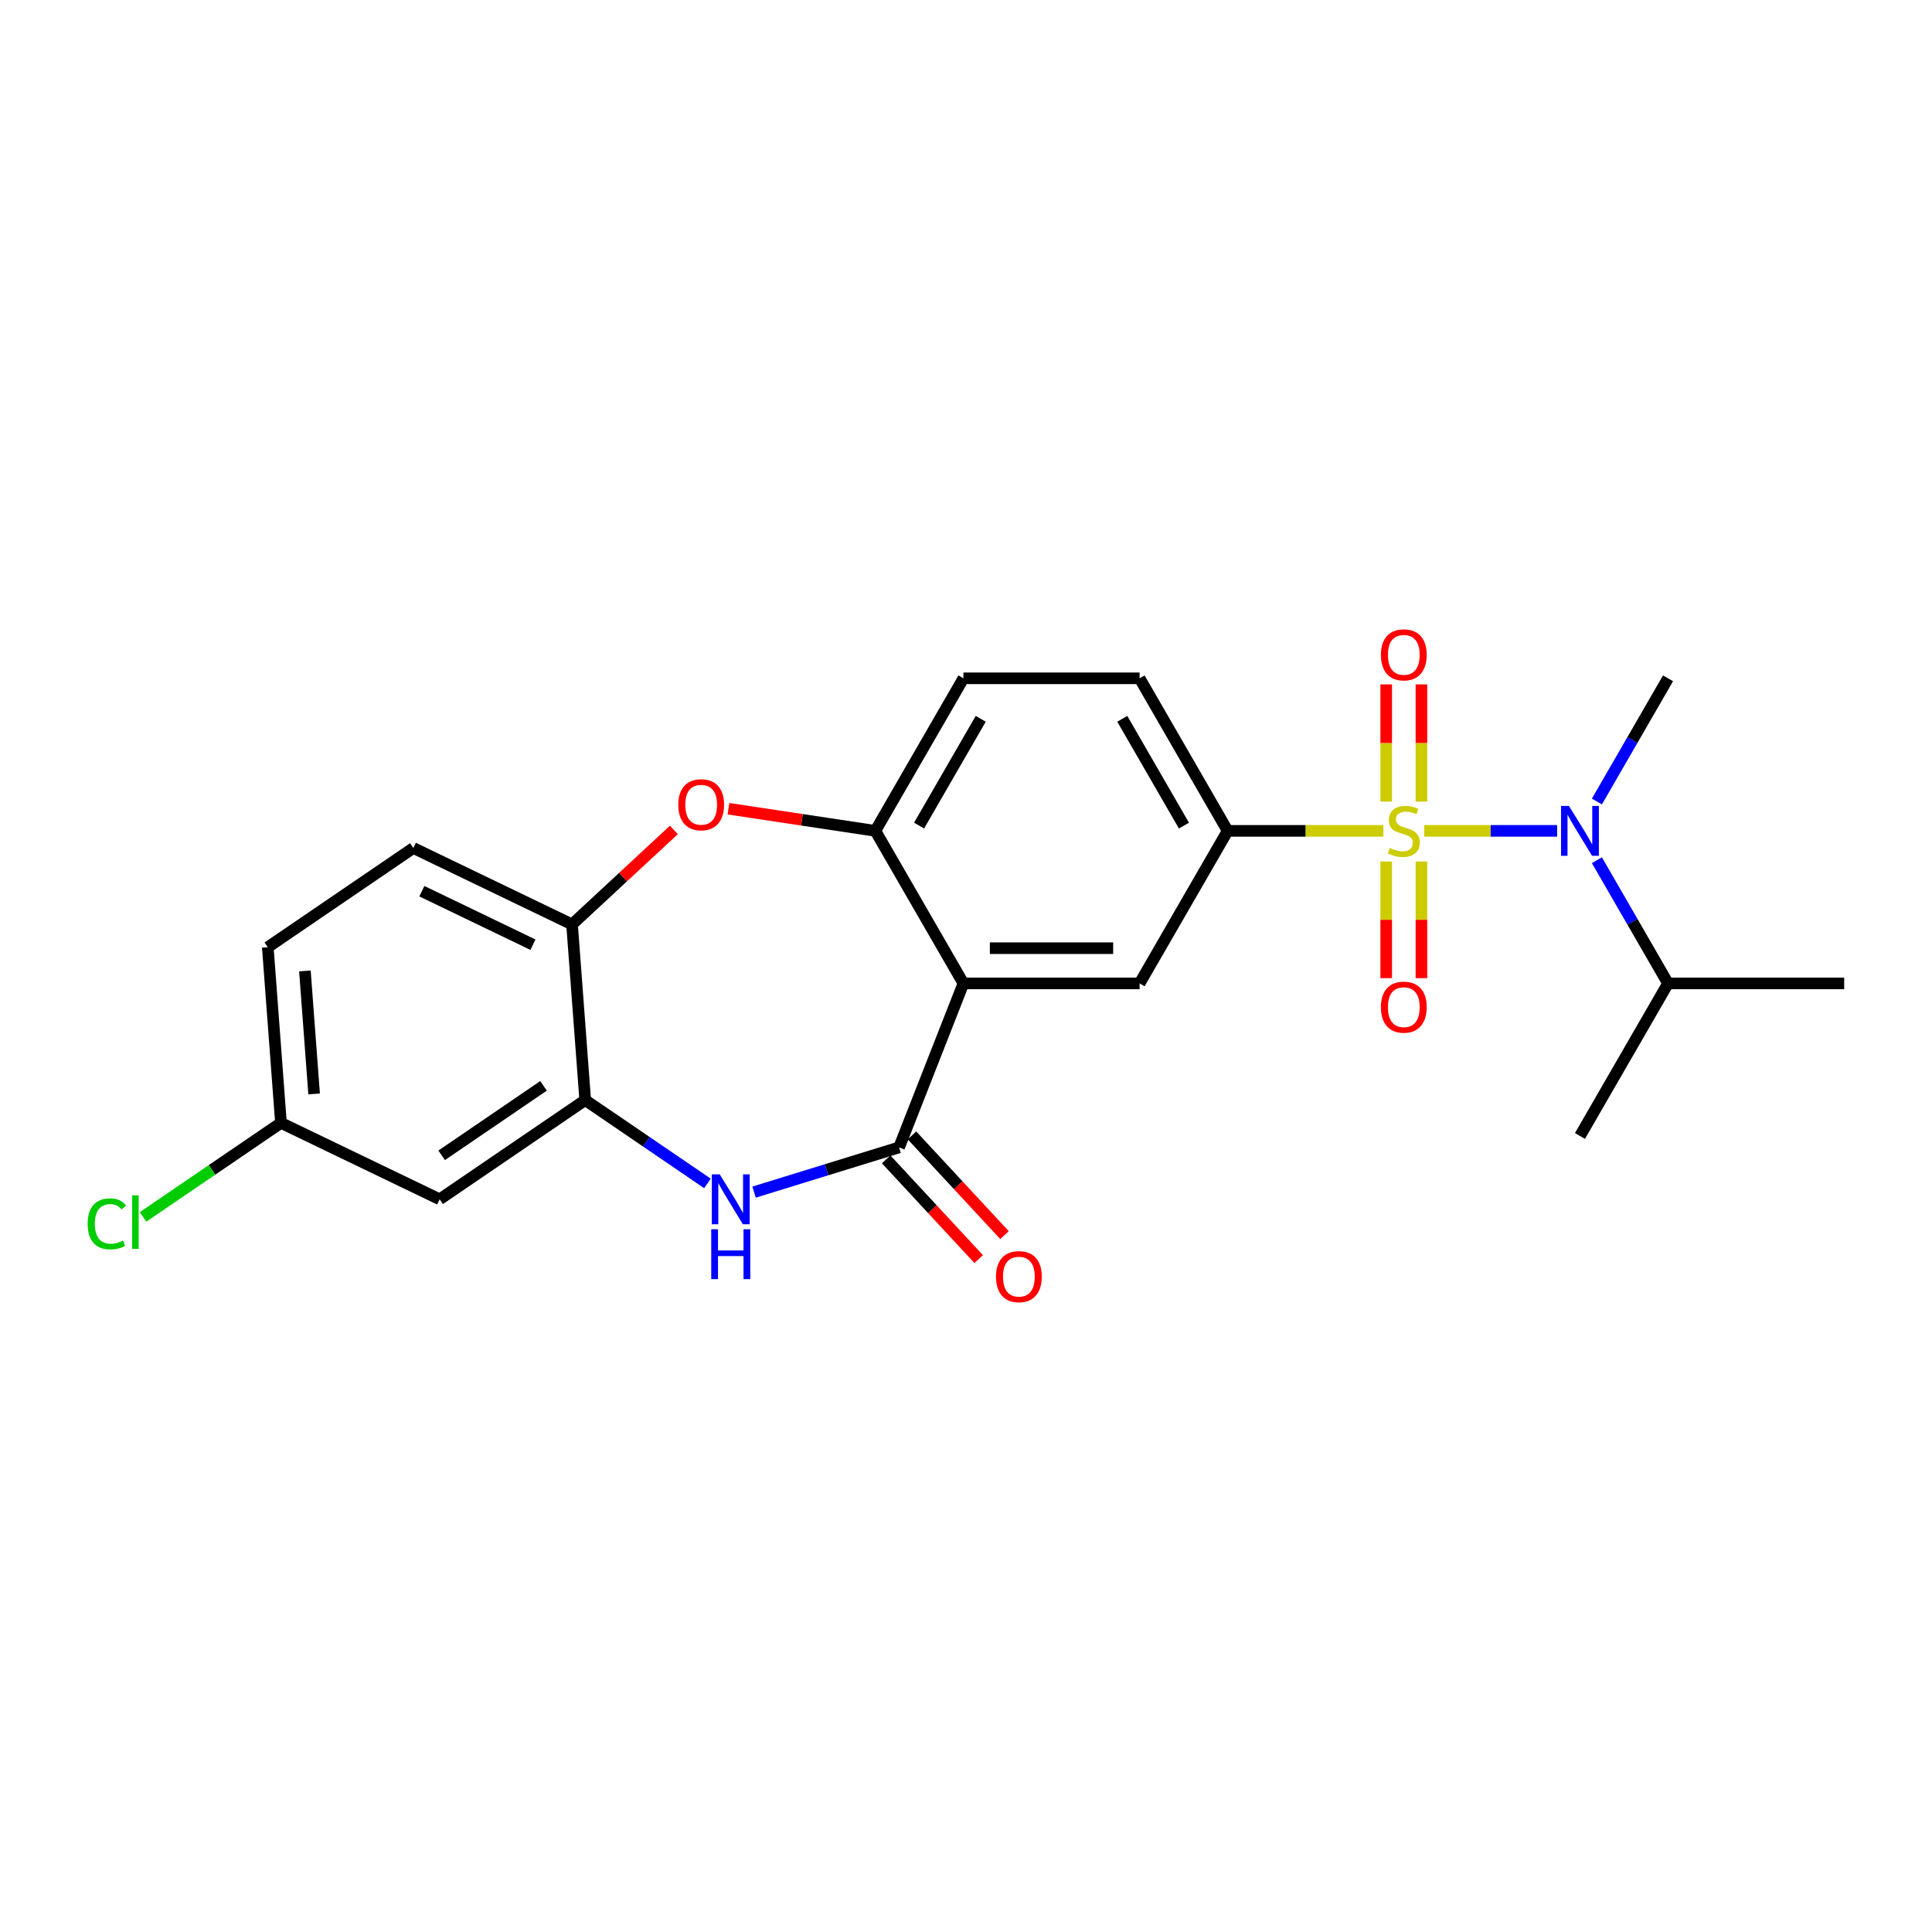 <?xml version='1.0' encoding='iso-8859-1'?>
<svg version='1.1' baseProfile='full'
              xmlns='http://www.w3.org/2000/svg'
                      xmlns:rdkit='http://www.rdkit.org/xml'
                      xmlns:xlink='http://www.w3.org/1999/xlink'
                  xml:space='preserve'
width='1000px' height='1000px' viewBox='0 0 1000 1000'>
<!-- END OF HEADER -->
<rect style='opacity:1.0;fill:#FFFFFF;stroke:none' width='1000' height='1000' x='0' y='0'> </rect>
<path class='bond-3' d='M 716.049,430.053 L 675.741,430.053' style='fill:none;fill-rule:evenodd;stroke:#CCCC00;stroke-width:6px;stroke-linecap:butt;stroke-linejoin:miter;stroke-opacity:1' />
<path class='bond-3' d='M 675.741,430.053 L 635.432,430.053' style='fill:none;fill-rule:evenodd;stroke:#000000;stroke-width:6px;stroke-linecap:butt;stroke-linejoin:miter;stroke-opacity:1' />
<path class='bond-4' d='M 737.166,430.053 L 771.57,430.053' style='fill:none;fill-rule:evenodd;stroke:#CCCC00;stroke-width:6px;stroke-linecap:butt;stroke-linejoin:miter;stroke-opacity:1' />
<path class='bond-4' d='M 771.57,430.053 L 805.975,430.053' style='fill:none;fill-rule:evenodd;stroke:#0000FF;stroke-width:6px;stroke-linecap:butt;stroke-linejoin:miter;stroke-opacity:1' />
<path class='bond-10' d='M 717.49,445.9 L 717.49,476.094' style='fill:none;fill-rule:evenodd;stroke:#CCCC00;stroke-width:6px;stroke-linecap:butt;stroke-linejoin:miter;stroke-opacity:1' />
<path class='bond-10' d='M 717.49,476.094 L 717.49,506.289' style='fill:none;fill-rule:evenodd;stroke:#FF0000;stroke-width:6px;stroke-linecap:butt;stroke-linejoin:miter;stroke-opacity:1' />
<path class='bond-10' d='M 735.725,445.9 L 735.725,476.094' style='fill:none;fill-rule:evenodd;stroke:#CCCC00;stroke-width:6px;stroke-linecap:butt;stroke-linejoin:miter;stroke-opacity:1' />
<path class='bond-10' d='M 735.725,476.094 L 735.725,506.289' style='fill:none;fill-rule:evenodd;stroke:#FF0000;stroke-width:6px;stroke-linecap:butt;stroke-linejoin:miter;stroke-opacity:1' />
<path class='bond-11' d='M 735.725,414.9 L 735.725,384.568' style='fill:none;fill-rule:evenodd;stroke:#CCCC00;stroke-width:6px;stroke-linecap:butt;stroke-linejoin:miter;stroke-opacity:1' />
<path class='bond-11' d='M 735.725,384.568 L 735.725,354.236' style='fill:none;fill-rule:evenodd;stroke:#FF0000;stroke-width:6px;stroke-linecap:butt;stroke-linejoin:miter;stroke-opacity:1' />
<path class='bond-11' d='M 717.49,414.9 L 717.49,384.568' style='fill:none;fill-rule:evenodd;stroke:#CCCC00;stroke-width:6px;stroke-linecap:butt;stroke-linejoin:miter;stroke-opacity:1' />
<path class='bond-11' d='M 717.49,384.568 L 717.49,354.236' style='fill:none;fill-rule:evenodd;stroke:#FF0000;stroke-width:6px;stroke-linecap:butt;stroke-linejoin:miter;stroke-opacity:1' />
<path class='bond-0' d='M 498.669,509.013 L 589.845,509.013' style='fill:none;fill-rule:evenodd;stroke:#000000;stroke-width:6px;stroke-linecap:butt;stroke-linejoin:miter;stroke-opacity:1' />
<path class='bond-0' d='M 512.346,490.778 L 576.168,490.778' style='fill:none;fill-rule:evenodd;stroke:#000000;stroke-width:6px;stroke-linecap:butt;stroke-linejoin:miter;stroke-opacity:1' />
<path class='bond-1' d='M 498.669,509.013 L 465.359,593.886' style='fill:none;fill-rule:evenodd;stroke:#000000;stroke-width:6px;stroke-linecap:butt;stroke-linejoin:miter;stroke-opacity:1' />
<path class='bond-24' d='M 498.669,509.013 L 453.082,430.053' style='fill:none;fill-rule:evenodd;stroke:#000000;stroke-width:6px;stroke-linecap:butt;stroke-linejoin:miter;stroke-opacity:1' />
<path class='bond-2' d='M 465.359,593.886 L 427.833,605.461' style='fill:none;fill-rule:evenodd;stroke:#000000;stroke-width:6px;stroke-linecap:butt;stroke-linejoin:miter;stroke-opacity:1' />
<path class='bond-2' d='M 427.833,605.461 L 390.307,617.037' style='fill:none;fill-rule:evenodd;stroke:#0000FF;stroke-width:6px;stroke-linecap:butt;stroke-linejoin:miter;stroke-opacity:1' />
<path class='bond-13' d='M 458.676,600.087 L 482.617,625.89' style='fill:none;fill-rule:evenodd;stroke:#000000;stroke-width:6px;stroke-linecap:butt;stroke-linejoin:miter;stroke-opacity:1' />
<path class='bond-13' d='M 482.617,625.89 L 506.559,651.693' style='fill:none;fill-rule:evenodd;stroke:#FF0000;stroke-width:6px;stroke-linecap:butt;stroke-linejoin:miter;stroke-opacity:1' />
<path class='bond-13' d='M 472.043,587.684 L 495.984,613.487' style='fill:none;fill-rule:evenodd;stroke:#000000;stroke-width:6px;stroke-linecap:butt;stroke-linejoin:miter;stroke-opacity:1' />
<path class='bond-13' d='M 495.984,613.487 L 519.926,639.29' style='fill:none;fill-rule:evenodd;stroke:#FF0000;stroke-width:6px;stroke-linecap:butt;stroke-linejoin:miter;stroke-opacity:1' />
<path class='bond-7' d='M 366.163,612.53 L 334.533,590.965' style='fill:none;fill-rule:evenodd;stroke:#0000FF;stroke-width:6px;stroke-linecap:butt;stroke-linejoin:miter;stroke-opacity:1' />
<path class='bond-7' d='M 334.533,590.965 L 302.902,569.4' style='fill:none;fill-rule:evenodd;stroke:#000000;stroke-width:6px;stroke-linecap:butt;stroke-linejoin:miter;stroke-opacity:1' />
<path class='bond-8' d='M 635.432,430.053 L 589.845,509.013' style='fill:none;fill-rule:evenodd;stroke:#000000;stroke-width:6px;stroke-linecap:butt;stroke-linejoin:miter;stroke-opacity:1' />
<path class='bond-14' d='M 635.432,430.053 L 589.845,351.093' style='fill:none;fill-rule:evenodd;stroke:#000000;stroke-width:6px;stroke-linecap:butt;stroke-linejoin:miter;stroke-opacity:1' />
<path class='bond-14' d='M 612.802,427.327 L 580.891,372.055' style='fill:none;fill-rule:evenodd;stroke:#000000;stroke-width:6px;stroke-linecap:butt;stroke-linejoin:miter;stroke-opacity:1' />
<path class='bond-17' d='M 826.552,445.243 L 844.961,477.128' style='fill:none;fill-rule:evenodd;stroke:#0000FF;stroke-width:6px;stroke-linecap:butt;stroke-linejoin:miter;stroke-opacity:1' />
<path class='bond-17' d='M 844.961,477.128 L 863.37,509.013' style='fill:none;fill-rule:evenodd;stroke:#000000;stroke-width:6px;stroke-linecap:butt;stroke-linejoin:miter;stroke-opacity:1' />
<path class='bond-21' d='M 826.552,414.864 L 844.961,382.978' style='fill:none;fill-rule:evenodd;stroke:#0000FF;stroke-width:6px;stroke-linecap:butt;stroke-linejoin:miter;stroke-opacity:1' />
<path class='bond-21' d='M 844.961,382.978 L 863.37,351.093' style='fill:none;fill-rule:evenodd;stroke:#000000;stroke-width:6px;stroke-linecap:butt;stroke-linejoin:miter;stroke-opacity:1' />
<path class='bond-5' d='M 453.082,430.053 L 498.669,351.093' style='fill:none;fill-rule:evenodd;stroke:#000000;stroke-width:6px;stroke-linecap:butt;stroke-linejoin:miter;stroke-opacity:1' />
<path class='bond-5' d='M 475.712,427.327 L 507.623,372.055' style='fill:none;fill-rule:evenodd;stroke:#000000;stroke-width:6px;stroke-linecap:butt;stroke-linejoin:miter;stroke-opacity:1' />
<path class='bond-6' d='M 453.082,430.053 L 415.07,424.324' style='fill:none;fill-rule:evenodd;stroke:#000000;stroke-width:6px;stroke-linecap:butt;stroke-linejoin:miter;stroke-opacity:1' />
<path class='bond-6' d='M 415.07,424.324 L 377.057,418.594' style='fill:none;fill-rule:evenodd;stroke:#FF0000;stroke-width:6px;stroke-linecap:butt;stroke-linejoin:miter;stroke-opacity:1' />
<path class='bond-9' d='M 348.793,429.577 L 322.441,454.028' style='fill:none;fill-rule:evenodd;stroke:#FF0000;stroke-width:6px;stroke-linecap:butt;stroke-linejoin:miter;stroke-opacity:1' />
<path class='bond-9' d='M 322.441,454.028 L 296.089,478.479' style='fill:none;fill-rule:evenodd;stroke:#000000;stroke-width:6px;stroke-linecap:butt;stroke-linejoin:miter;stroke-opacity:1' />
<path class='bond-12' d='M 302.902,569.4 L 227.57,620.76' style='fill:none;fill-rule:evenodd;stroke:#000000;stroke-width:6px;stroke-linecap:butt;stroke-linejoin:miter;stroke-opacity:1' />
<path class='bond-12' d='M 281.33,562.037 L 228.598,597.99' style='fill:none;fill-rule:evenodd;stroke:#000000;stroke-width:6px;stroke-linecap:butt;stroke-linejoin:miter;stroke-opacity:1' />
<path class='bond-25' d='M 302.902,569.4 L 296.089,478.479' style='fill:none;fill-rule:evenodd;stroke:#000000;stroke-width:6px;stroke-linecap:butt;stroke-linejoin:miter;stroke-opacity:1' />
<path class='bond-16' d='M 296.089,478.479 L 213.943,438.92' style='fill:none;fill-rule:evenodd;stroke:#000000;stroke-width:6px;stroke-linecap:butt;stroke-linejoin:miter;stroke-opacity:1' />
<path class='bond-16' d='M 275.855,488.975 L 218.353,461.283' style='fill:none;fill-rule:evenodd;stroke:#000000;stroke-width:6px;stroke-linecap:butt;stroke-linejoin:miter;stroke-opacity:1' />
<path class='bond-18' d='M 227.57,620.76 L 145.424,581.201' style='fill:none;fill-rule:evenodd;stroke:#000000;stroke-width:6px;stroke-linecap:butt;stroke-linejoin:miter;stroke-opacity:1' />
<path class='bond-15' d='M 589.845,351.093 L 498.669,351.093' style='fill:none;fill-rule:evenodd;stroke:#000000;stroke-width:6px;stroke-linecap:butt;stroke-linejoin:miter;stroke-opacity:1' />
<path class='bond-19' d='M 213.943,438.92 L 138.61,490.281' style='fill:none;fill-rule:evenodd;stroke:#000000;stroke-width:6px;stroke-linecap:butt;stroke-linejoin:miter;stroke-opacity:1' />
<path class='bond-22' d='M 863.37,509.013 L 954.545,509.013' style='fill:none;fill-rule:evenodd;stroke:#000000;stroke-width:6px;stroke-linecap:butt;stroke-linejoin:miter;stroke-opacity:1' />
<path class='bond-23' d='M 863.37,509.013 L 817.783,587.973' style='fill:none;fill-rule:evenodd;stroke:#000000;stroke-width:6px;stroke-linecap:butt;stroke-linejoin:miter;stroke-opacity:1' />
<path class='bond-20' d='M 145.424,581.201 L 109.736,605.532' style='fill:none;fill-rule:evenodd;stroke:#000000;stroke-width:6px;stroke-linecap:butt;stroke-linejoin:miter;stroke-opacity:1' />
<path class='bond-20' d='M 109.736,605.532 L 74.049,629.864' style='fill:none;fill-rule:evenodd;stroke:#00CC00;stroke-width:6px;stroke-linecap:butt;stroke-linejoin:miter;stroke-opacity:1' />
<path class='bond-26' d='M 145.424,581.201 L 138.61,490.281' style='fill:none;fill-rule:evenodd;stroke:#000000;stroke-width:6px;stroke-linecap:butt;stroke-linejoin:miter;stroke-opacity:1' />
<path class='bond-26' d='M 162.586,566.2 L 157.816,502.556' style='fill:none;fill-rule:evenodd;stroke:#000000;stroke-width:6px;stroke-linecap:butt;stroke-linejoin:miter;stroke-opacity:1' />
<path  class='atom-0' d='M 719.313 438.916
Q 719.605 439.025, 720.809 439.536
Q 722.012 440.046, 723.325 440.374
Q 724.675 440.666, 725.987 440.666
Q 728.431 440.666, 729.853 439.499
Q 731.276 438.296, 731.276 436.217
Q 731.276 434.794, 730.546 433.919
Q 729.853 433.044, 728.759 432.57
Q 727.665 432.096, 725.842 431.549
Q 723.544 430.856, 722.158 430.199
Q 720.809 429.543, 719.824 428.157
Q 718.876 426.771, 718.876 424.437
Q 718.876 421.191, 721.064 419.185
Q 723.289 417.179, 727.665 417.179
Q 730.656 417.179, 734.047 418.602
L 733.209 421.41
Q 730.109 420.133, 727.775 420.133
Q 725.258 420.133, 723.872 421.191
Q 722.486 422.212, 722.523 423.999
Q 722.523 425.385, 723.216 426.224
Q 723.945 427.063, 724.966 427.537
Q 726.024 428.011, 727.775 428.558
Q 730.109 429.287, 731.494 430.017
Q 732.88 430.746, 733.865 432.242
Q 734.886 433.7, 734.886 436.217
Q 734.886 439.791, 732.479 441.724
Q 730.109 443.62, 726.133 443.62
Q 723.836 443.62, 722.085 443.11
Q 720.371 442.636, 718.329 441.797
L 719.313 438.916
' fill='#CCCC00'/>
<path  class='atom-3' d='M 372.527 607.85
L 380.988 621.526
Q 381.827 622.876, 383.177 625.319
Q 384.526 627.763, 384.599 627.908
L 384.599 607.85
L 388.027 607.85
L 388.027 633.671
L 384.49 633.671
L 375.408 618.718
Q 374.351 616.967, 373.22 614.962
Q 372.126 612.956, 371.798 612.336
L 371.798 633.671
L 368.443 633.671
L 368.443 607.85
L 372.527 607.85
' fill='#0000FF'/>
<path  class='atom-3' d='M 368.133 636.253
L 371.634 636.253
L 371.634 647.23
L 384.836 647.23
L 384.836 636.253
L 388.337 636.253
L 388.337 662.074
L 384.836 662.074
L 384.836 650.148
L 371.634 650.148
L 371.634 662.074
L 368.133 662.074
L 368.133 636.253
' fill='#0000FF'/>
<path  class='atom-5' d='M 812.075 417.143
L 820.536 430.819
Q 821.375 432.169, 822.724 434.612
Q 824.074 437.056, 824.147 437.201
L 824.147 417.143
L 827.575 417.143
L 827.575 442.964
L 824.037 442.964
L 814.956 428.011
Q 813.899 426.26, 812.768 424.255
Q 811.674 422.249, 811.346 421.629
L 811.346 442.964
L 807.99 442.964
L 807.99 417.143
L 812.075 417.143
' fill='#0000FF'/>
<path  class='atom-7' d='M 351.072 416.537
Q 351.072 410.337, 354.136 406.873
Q 357.199 403.408, 362.925 403.408
Q 368.651 403.408, 371.714 406.873
Q 374.778 410.337, 374.778 416.537
Q 374.778 422.81, 371.678 426.384
Q 368.578 429.922, 362.925 429.922
Q 357.236 429.922, 354.136 426.384
Q 351.072 422.847, 351.072 416.537
M 362.925 427.004
Q 366.864 427.004, 368.979 424.378
Q 371.131 421.716, 371.131 416.537
Q 371.131 411.468, 368.979 408.915
Q 366.864 406.326, 362.925 406.326
Q 358.986 406.326, 356.835 408.879
Q 354.719 411.432, 354.719 416.537
Q 354.719 421.753, 356.835 424.378
Q 358.986 427.004, 362.925 427.004
' fill='#FF0000'/>
<path  class='atom-11' d='M 714.755 521.301
Q 714.755 515.102, 717.818 511.637
Q 720.882 508.172, 726.607 508.172
Q 732.333 508.172, 735.397 511.637
Q 738.46 515.102, 738.46 521.301
Q 738.46 527.574, 735.36 531.148
Q 732.26 534.686, 726.607 534.686
Q 720.918 534.686, 717.818 531.148
Q 714.755 527.611, 714.755 521.301
M 726.607 531.768
Q 730.546 531.768, 732.662 529.143
Q 734.813 526.48, 734.813 521.301
Q 734.813 516.232, 732.662 513.679
Q 730.546 511.09, 726.607 511.09
Q 722.669 511.09, 720.517 513.643
Q 718.402 516.196, 718.402 521.301
Q 718.402 526.517, 720.517 529.143
Q 722.669 531.768, 726.607 531.768
' fill='#FF0000'/>
<path  class='atom-12' d='M 714.755 338.951
Q 714.755 332.751, 717.818 329.287
Q 720.882 325.822, 726.607 325.822
Q 732.333 325.822, 735.397 329.287
Q 738.46 332.751, 738.46 338.951
Q 738.46 345.224, 735.36 348.798
Q 732.26 352.336, 726.607 352.336
Q 720.918 352.336, 717.818 348.798
Q 714.755 345.26, 714.755 338.951
M 726.607 349.418
Q 730.546 349.418, 732.662 346.792
Q 734.813 344.13, 734.813 338.951
Q 734.813 333.882, 732.662 331.329
Q 730.546 328.739, 726.607 328.739
Q 722.669 328.739, 720.517 331.292
Q 718.402 333.845, 718.402 338.951
Q 718.402 344.166, 720.517 346.792
Q 722.669 349.418, 726.607 349.418
' fill='#FF0000'/>
<path  class='atom-14' d='M 515.522 660.795
Q 515.522 654.595, 518.585 651.13
Q 521.649 647.666, 527.374 647.666
Q 533.1 647.666, 536.164 651.13
Q 539.227 654.595, 539.227 660.795
Q 539.227 667.068, 536.127 670.642
Q 533.027 674.18, 527.374 674.18
Q 521.685 674.18, 518.585 670.642
Q 515.522 667.104, 515.522 660.795
M 527.374 671.262
Q 531.313 671.262, 533.428 668.636
Q 535.58 665.974, 535.58 660.795
Q 535.58 655.726, 533.428 653.173
Q 531.313 650.583, 527.374 650.583
Q 523.436 650.583, 521.284 653.136
Q 519.169 655.689, 519.169 660.795
Q 519.169 666.01, 521.284 668.636
Q 523.436 671.262, 527.374 671.262
' fill='#FF0000'/>
<path  class='atom-21' d='M 45.365 633.455
Q 45.365 627.037, 48.355 623.681
Q 51.382 620.29, 57.108 620.29
Q 62.433 620.29, 65.277 624.046
L 62.87 626.015
Q 60.792 623.28, 57.108 623.28
Q 53.206 623.28, 51.127 625.906
Q 49.085 628.495, 49.085 633.455
Q 49.085 638.561, 51.2 641.187
Q 53.352 643.813, 57.509 643.813
Q 60.354 643.813, 63.673 642.099
L 64.694 644.834
Q 63.344 645.709, 61.302 646.22
Q 59.26 646.73, 56.999 646.73
Q 51.382 646.73, 48.355 643.302
Q 45.365 639.874, 45.365 633.455
' fill='#00CC00'/>
<path  class='atom-21' d='M 68.414 618.721
L 71.769 618.721
L 71.769 646.402
L 68.414 646.402
L 68.414 618.721
' fill='#00CC00'/>
</svg>

